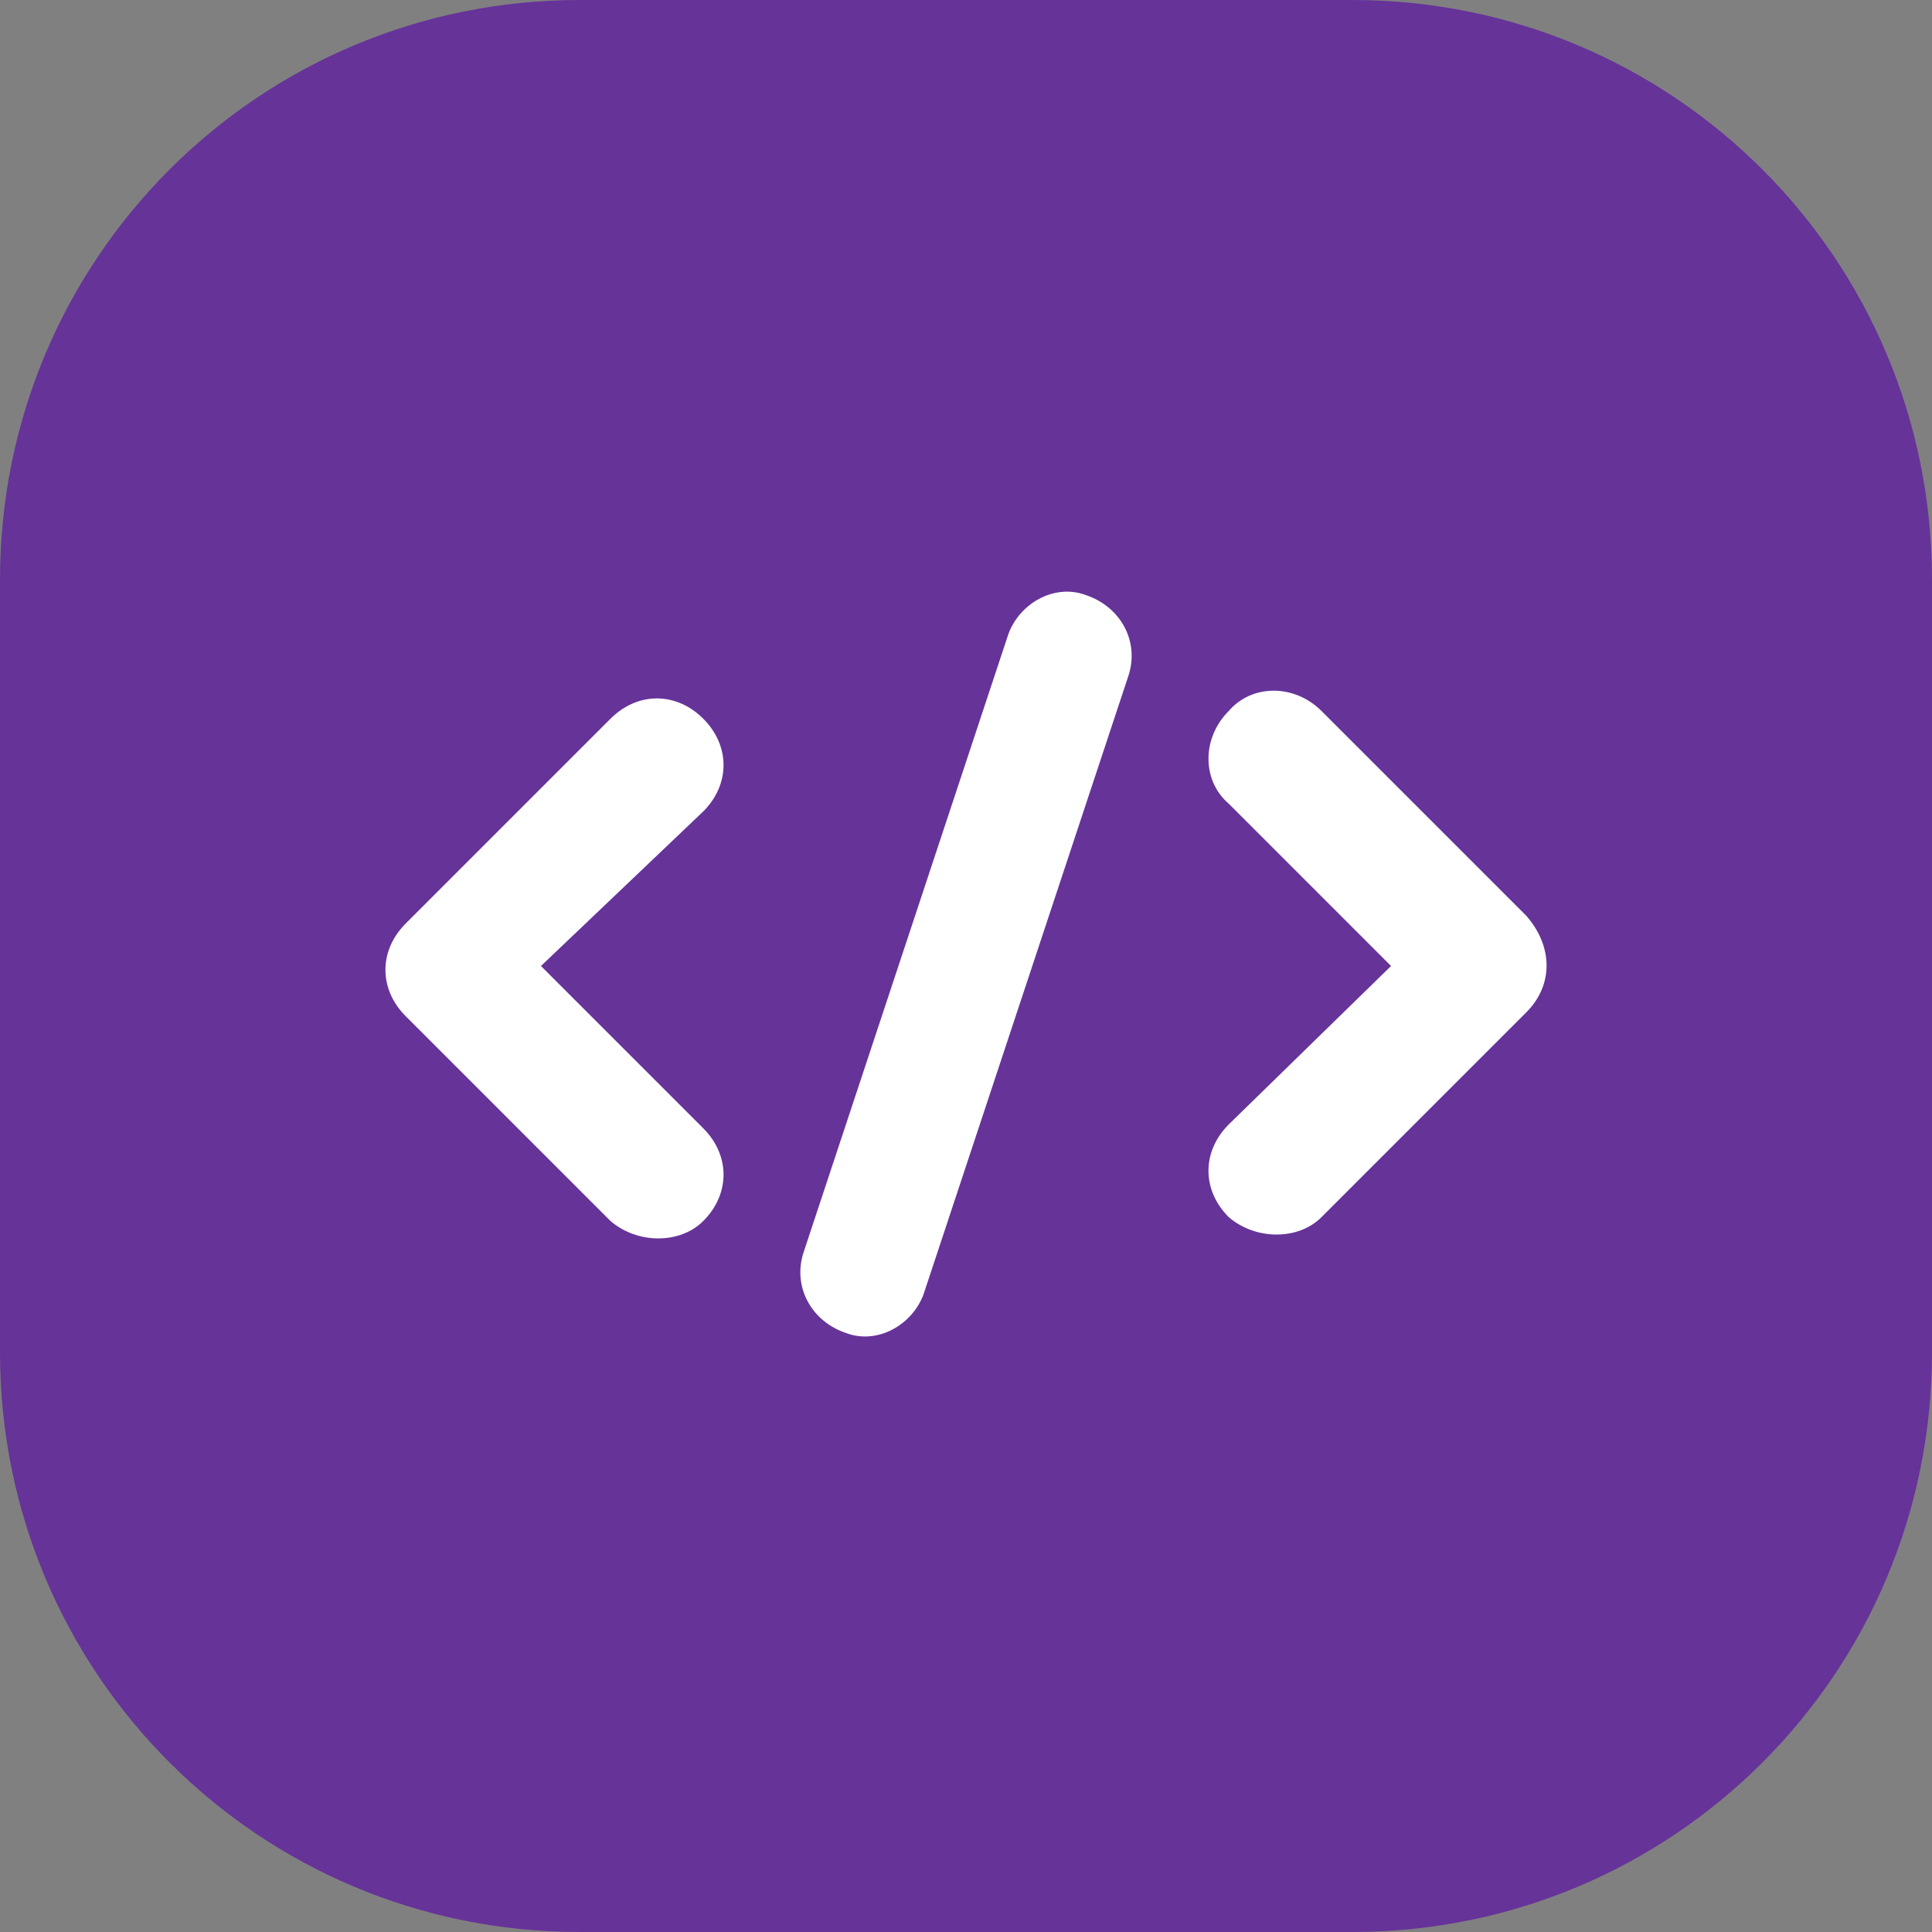 <?xml version="1.0" encoding="UTF-8"?> <!-- Generator: Adobe Illustrator 27.4.0, SVG Export Plug-In . SVG Version: 6.00 Build 0) --> <svg xmlns:svgjs="http://svgjs.com/svgjs" xmlns="http://www.w3.org/2000/svg" xmlns:xlink="http://www.w3.org/1999/xlink" id="Layer_1" x="0px" y="0px" viewBox="0 0 50 50" style="enable-background:new 0 0 50 50;" xml:space="preserve"><rect x="0" y="0" width="50" height="50" fill="#808080" stroke="none"/> <style type="text/css"> .st0{fill:#663399;} .st1{fill-rule:evenodd;clip-rule:evenodd;fill:#FFFFFF;} </style> <path class="st0" d="M15,0h20c8.3,0,15,6.7,15,15v20c0,8.3-6.7,15-15,15H15C6.7,50,0,43.3,0,35V15C0,6.7,6.7,0,15,0z"></path> <g> <path class="st1" d="M18.2,29.2c0.7,0.7,0.7,1.7,0,2.4c-0.6,0.6-1.7,0.6-2.4,0l-5.3-5.3c-0.7-0.7-0.7-1.7,0-2.4l5.3-5.3 c0.7-0.7,1.7-0.7,2.4,0c0.7,0.7,0.7,1.7,0,2.4L14,25L18.2,29.2z"></path> <path class="st1" d="M39.5,26.2l-5.3,5.3c-0.6,0.6-1.7,0.6-2.4,0c-0.7-0.7-0.7-1.7,0-2.4L36,25l-4.2-4.2c-0.7-0.6-0.7-1.7,0-2.4 c0.6-0.7,1.7-0.7,2.4,0l5.3,5.3v0C40.2,24.5,40.2,25.5,39.5,26.2z"></path> <path class="st1" d="M29.2,17.5l-5.3,16c-0.3,0.8-1.2,1.3-2,1c-0.9-0.3-1.4-1.2-1.1-2.1l5.3-16c0.3-0.8,1.2-1.3,2-1 C29,15.7,29.5,16.6,29.2,17.5z"></path> </g> </svg> 